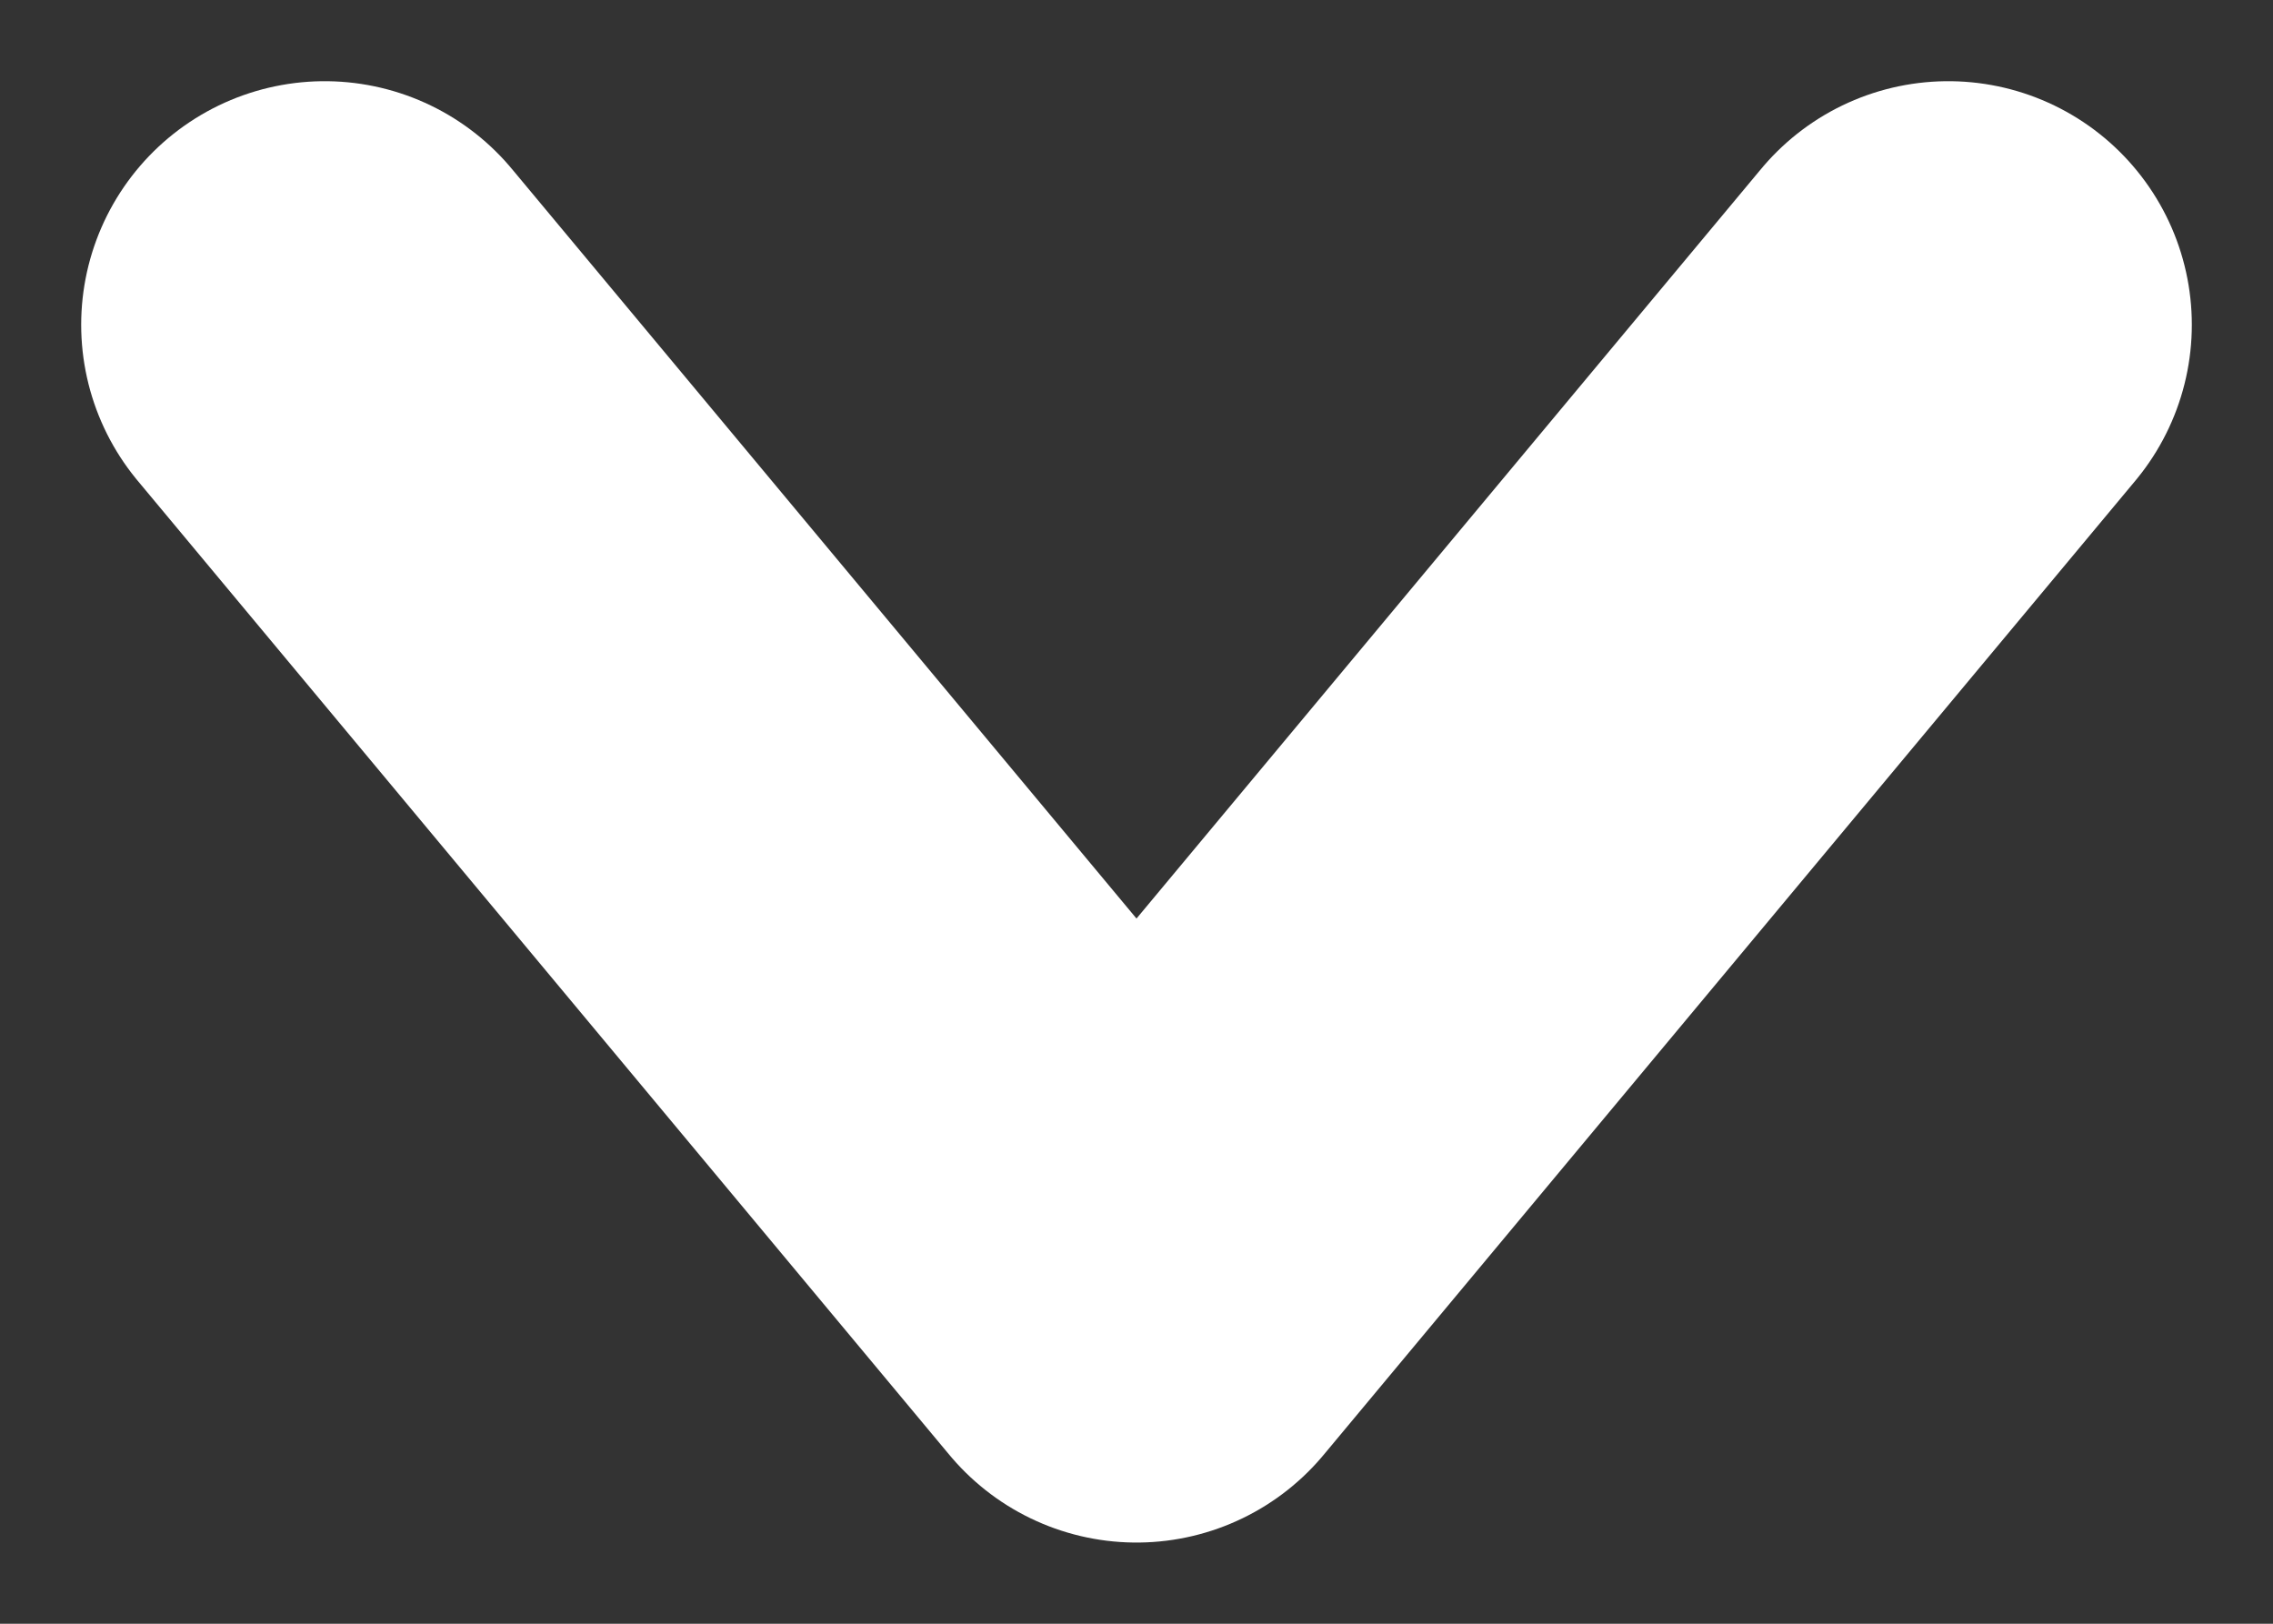 <?xml version="1.0" encoding="UTF-8"?>
<svg width="14px" height="10px" viewBox="0 0 14 10" version="1.1" xmlns="http://www.w3.org/2000/svg" xmlns:xlink="http://www.w3.org/1999/xlink">
    <rect x="0" y="0" width="14" height="10" fill="#333333" stroke="none"/>
    <!-- Generator: Sketch 60 (88103) - https://sketch.com -->
    <title>arrow down - white</title>
    <desc>Created with Sketch.</desc>
    <g id="Page-1" stroke="none" stroke-width="1" fill="none" fill-rule="evenodd" stroke-linecap="round" stroke-linejoin="round">
        <g id="2---All-Products" transform="translate(-1187, -47)" stroke="#FFFFFF" stroke-width="3">
            <g id="Group-21">
                <g id="Group" transform="translate(1058, 26)">
                    <polyline id="arrow-down---white" points="131 23 136 29 141 23"></polyline>
                </g>
            </g>
        </g>
    </g>
</svg>